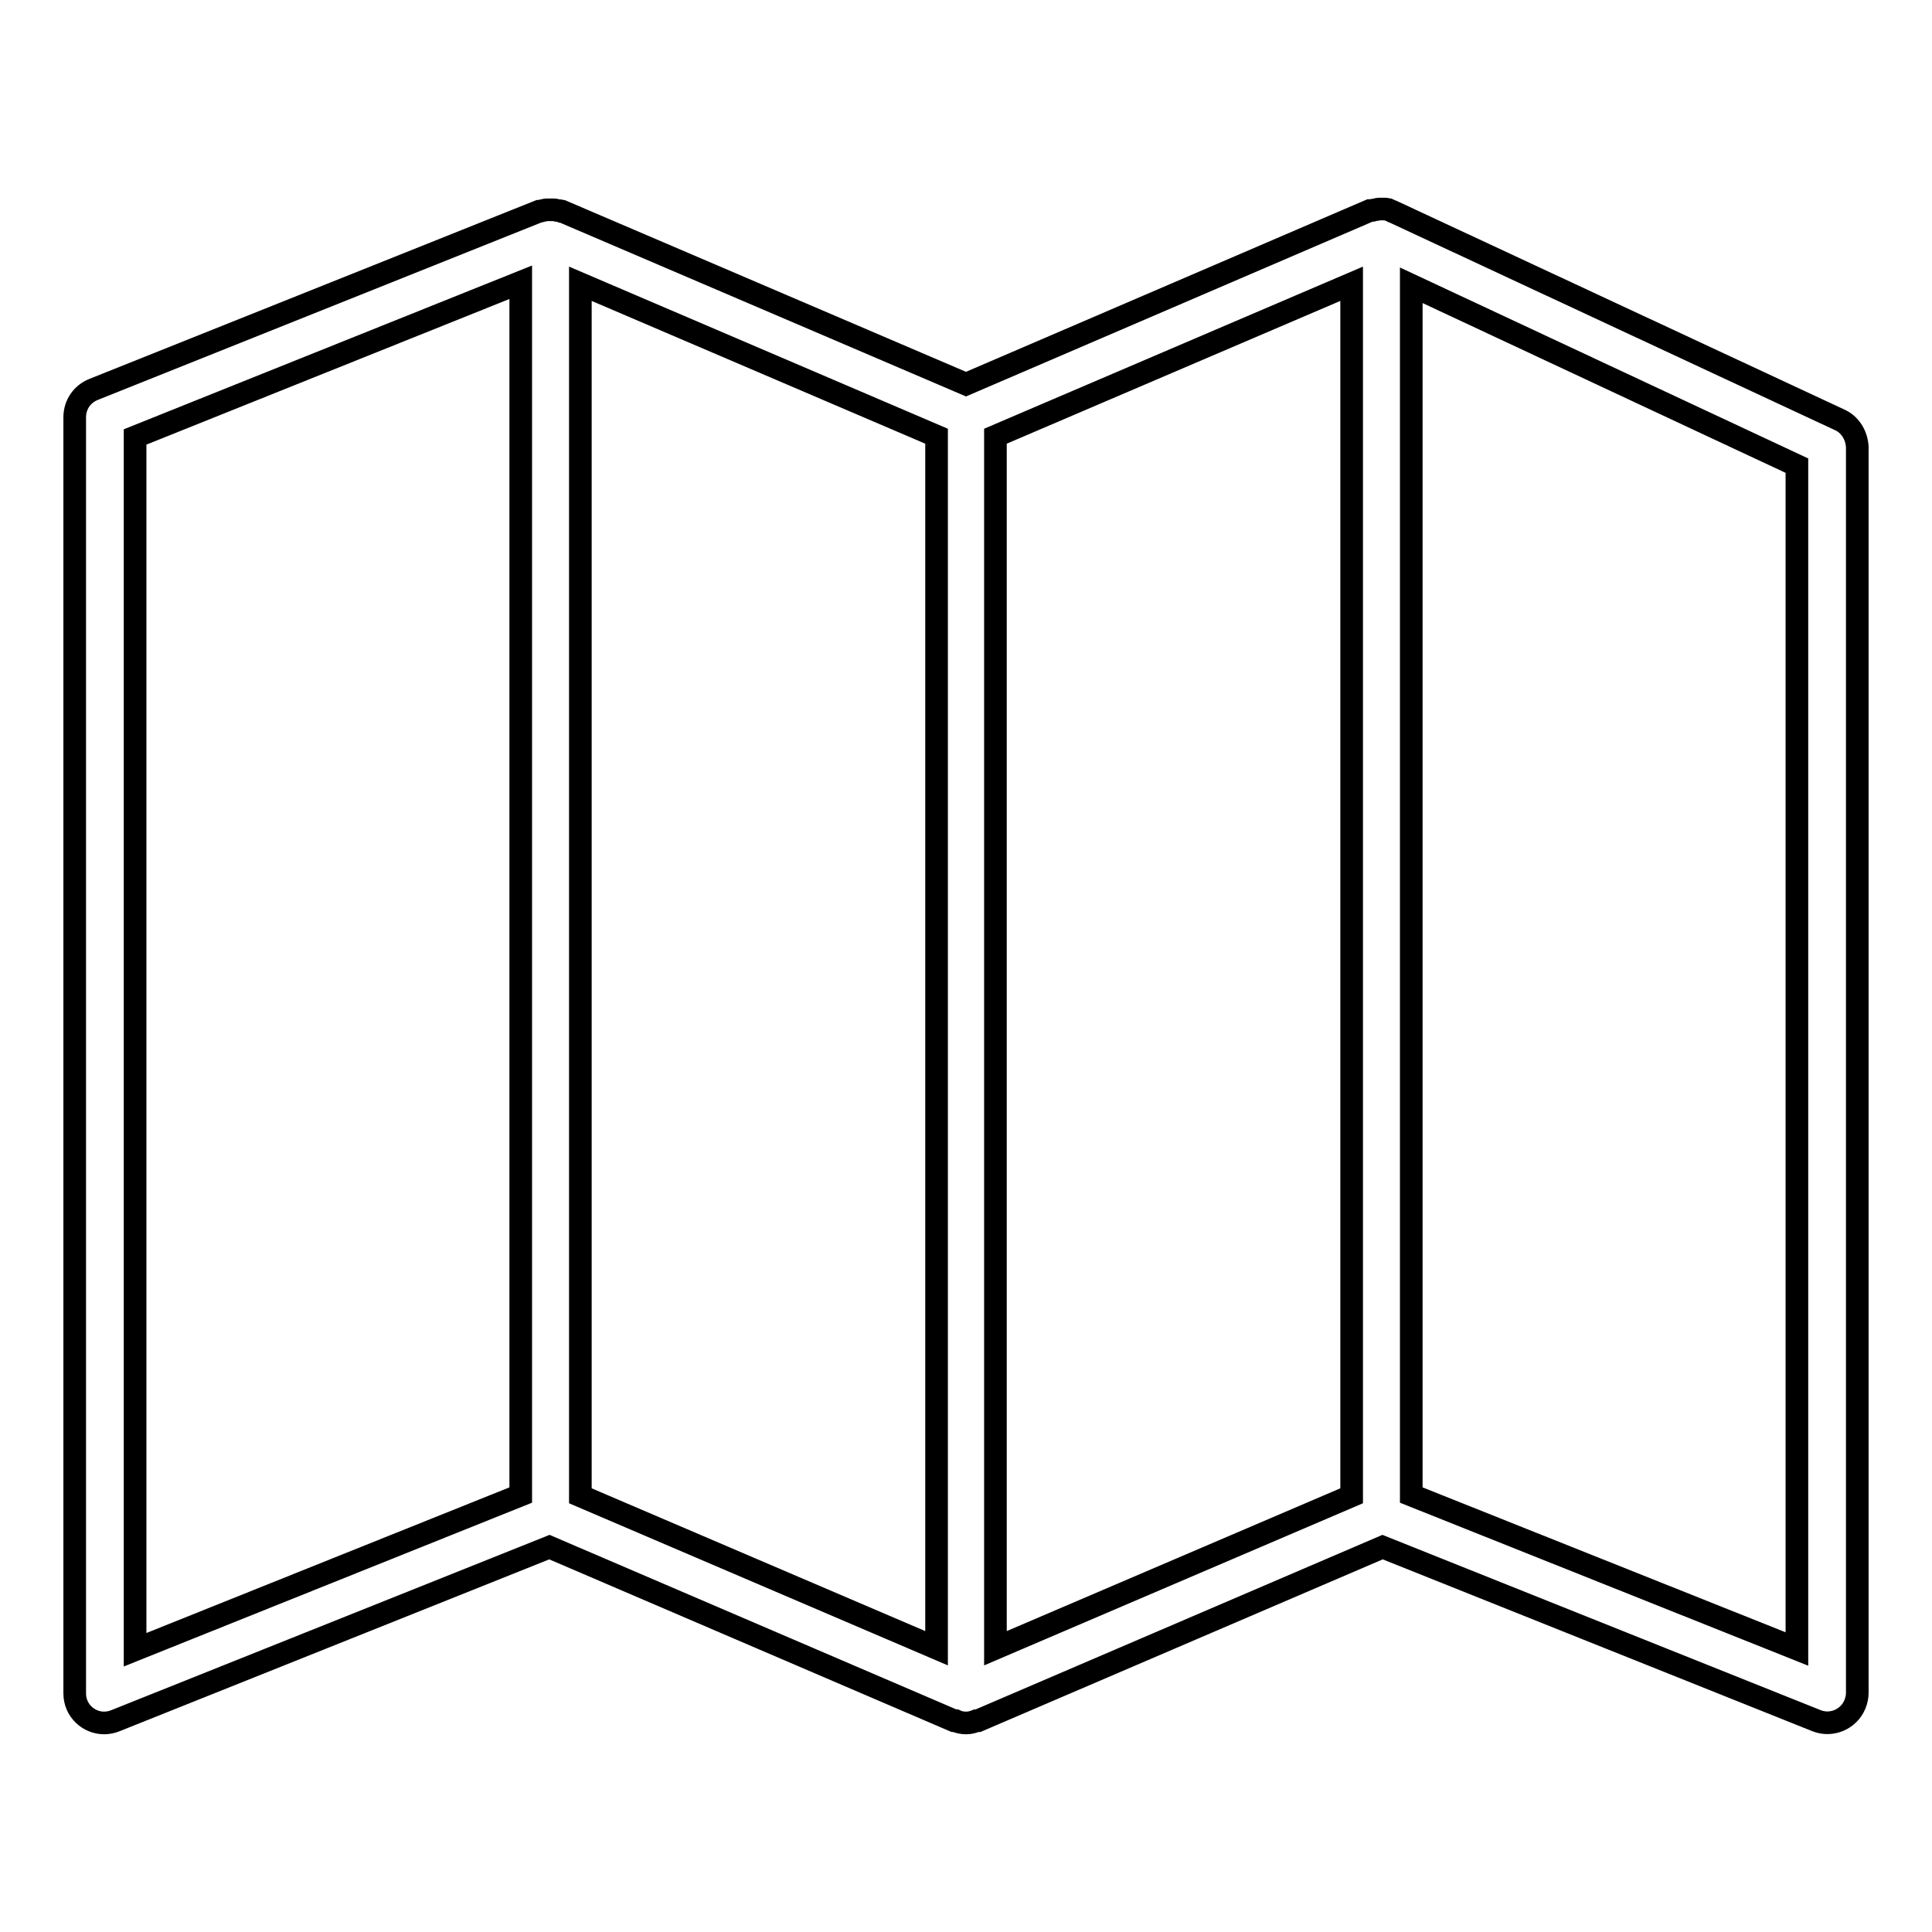 <?xml version="1.0" encoding="utf-8"?>
<!-- Svg Vector Icons : http://www.onlinewebfonts.com/icon -->
<!DOCTYPE svg PUBLIC "-//W3C//DTD SVG 1.1//EN" "http://www.w3.org/Graphics/SVG/1.1/DTD/svg11.dtd">
<svg version="1.1" xmlns="http://www.w3.org/2000/svg" xmlns:xlink="http://www.w3.org/1999/xlink" x="0px" y="0px" viewBox="0 0 256 256" enable-background="new 0 0 256 256" xml:space="preserve">
<g> <path stroke-width="3" fill-opacity="0" stroke="#000000"  d="M243.7,55.6l-59-27.5c-0.1,0-0.1,0-0.2-0.1c-0.2-0.1-0.3-0.1-0.5-0.2c-0.1,0-0.3-0.1-0.4-0.1 c-0.2,0-0.4,0-0.5,0c-0.1,0-0.3,0-0.4,0c-0.2,0-0.3,0.1-0.5,0.1c-0.2,0-0.3,0.1-0.5,0.1c-0.1,0-0.1,0-0.2,0L128,50.9L74.5,28 c0,0-0.1,0-0.1,0c-0.2-0.1-0.3-0.1-0.5-0.1c-0.1,0-0.3-0.1-0.5-0.1c-0.2,0-0.3,0-0.5,0c-0.2,0-0.3,0-0.5,0c-0.2,0-0.3,0.1-0.5,0.1 c-0.1,0-0.3,0.1-0.4,0.1c0,0-0.1,0-0.1,0l-59,23.6c-1.5,0.6-2.5,2-2.5,3.7v169.1c0,2.2,1.8,3.9,3.9,3.9c0.5,0,1-0.1,1.5-0.3 l57.5-23l53.6,23c0.1,0,0.1,0,0.2,0c0.4,0.2,0.9,0.3,1.4,0.3c0.5,0,0.9-0.1,1.4-0.3c0.1,0,0.1,0,0.2,0l53.6-23l57.5,23 c2,0.8,4.3-0.2,5.1-2.2c0.2-0.5,0.3-1,0.3-1.5V59.2C246,57.6,245.1,56.2,243.7,55.6z M17.9,57.9L69,37.4v160.7l-51.1,20.5V57.9z  M76.9,37.6l47.2,20.2v160.6l-47.2-20.2V37.6z M131.9,57.8l47.2-20.2v160.6l-47.2,20.2V57.8z M238.1,218.5L187,198.1V37.8 l51.1,23.9V218.5L238.1,218.5z"/></g>
</svg>